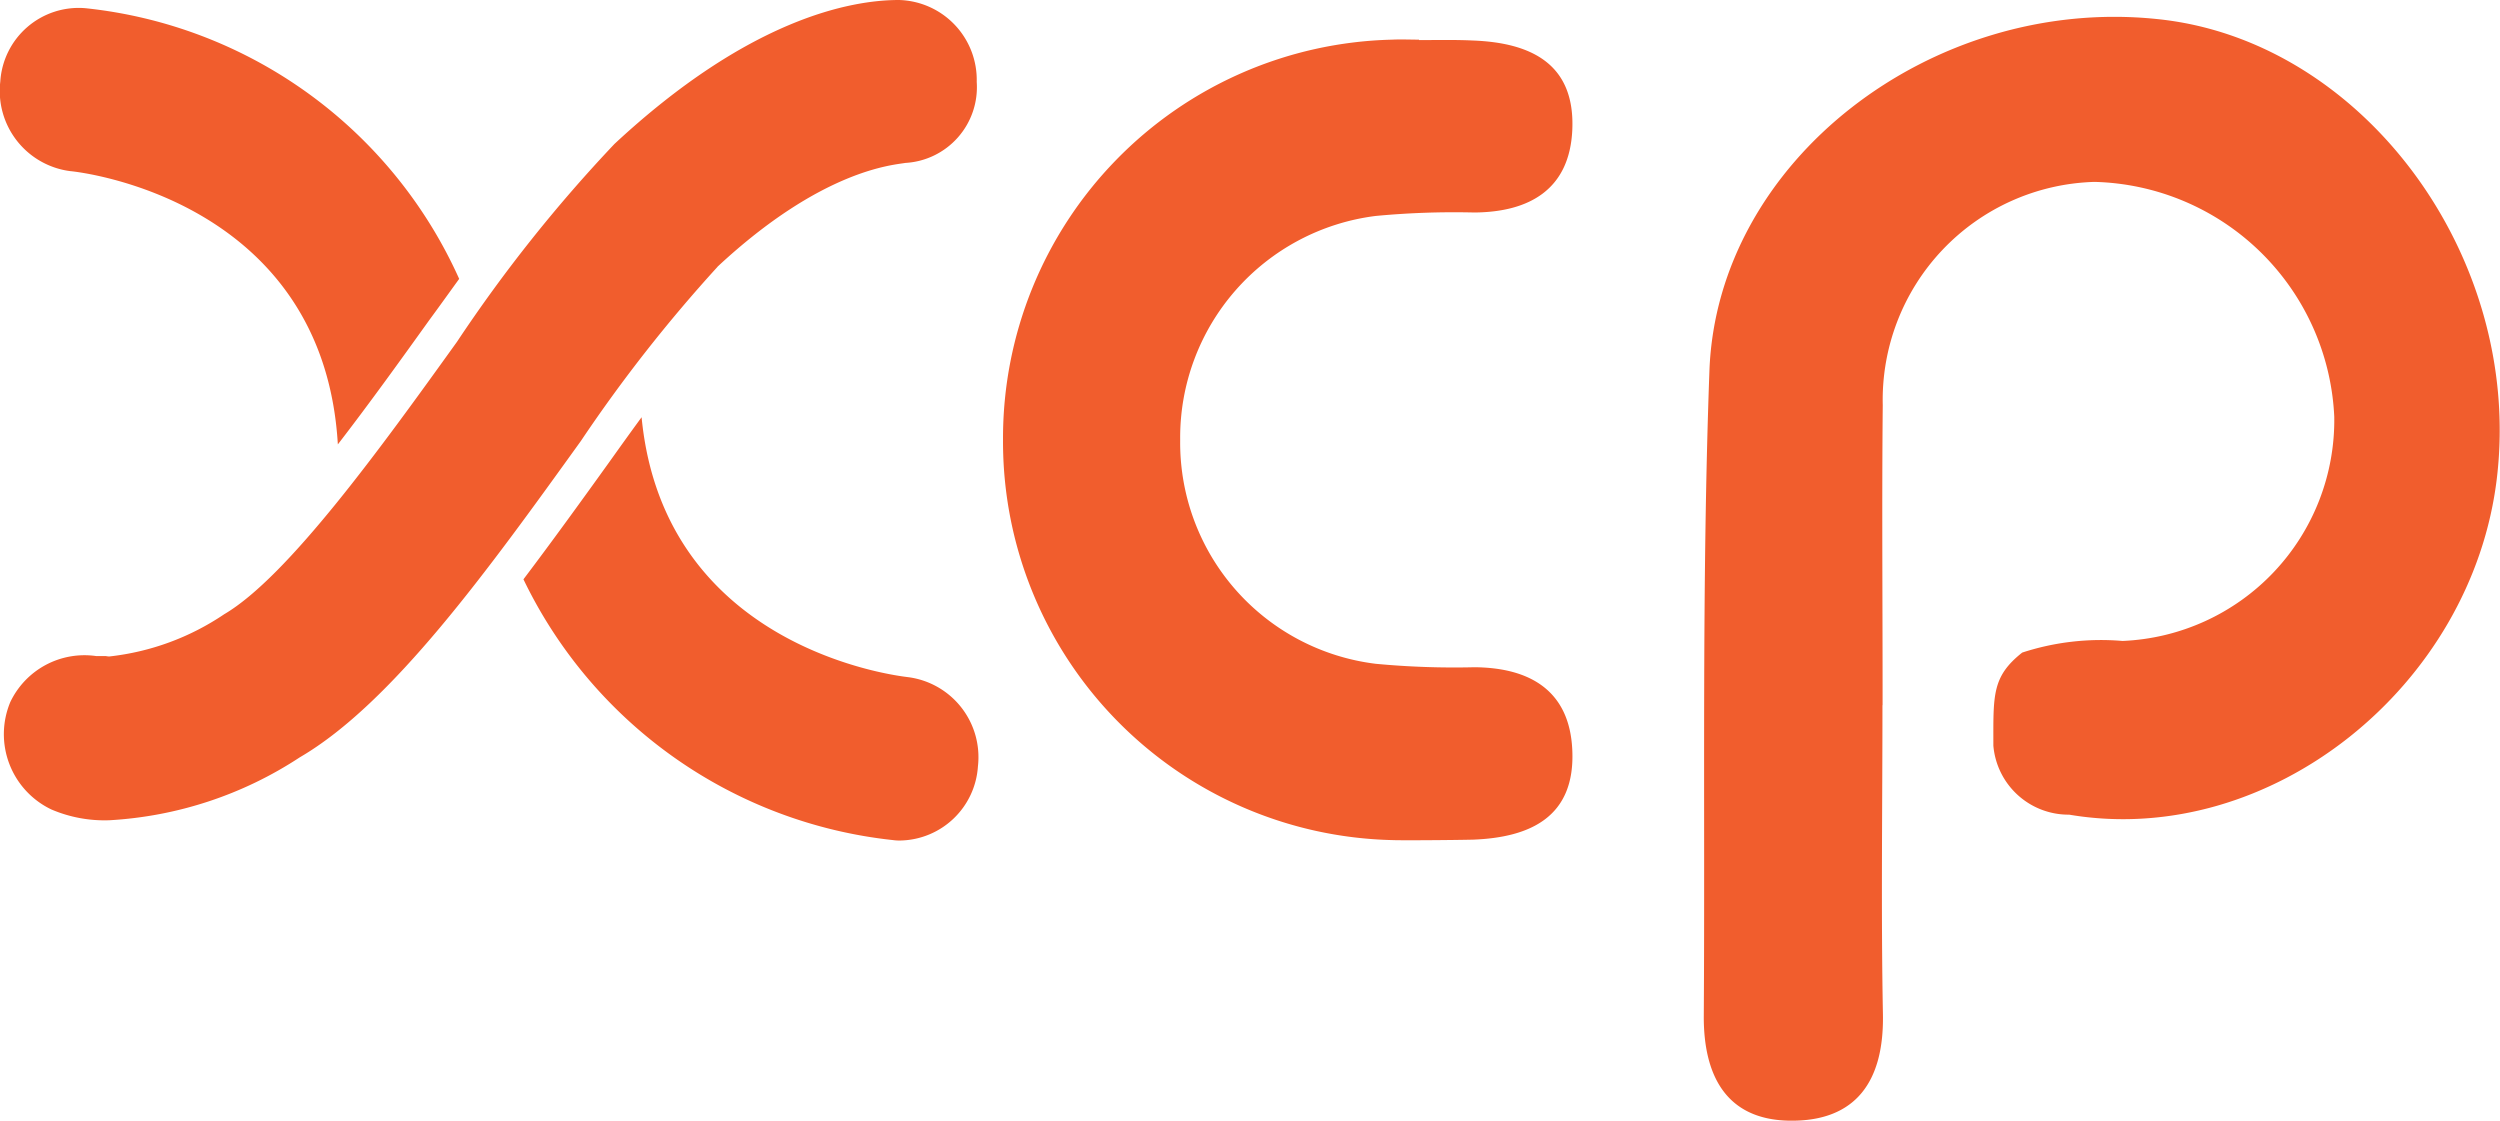 <?xml version="1.0" encoding="utf-8"?>
<svg xmlns="http://www.w3.org/2000/svg" width="58" height="26" viewBox="0 0 58 26">
  <defs>
    <style>.cls-1{fill:#f15d2d;fill-rule:evenodd}</style>
  </defs>
  <path id="XCP" class="cls-1" d="M844.653 2052.47a10.728 10.728 0 0 0-8.674-6.28 1.823 1.823 0 0 0-1.972 1.7 1.876 1.876 0 0 0 1.62 2.08c.247.02 5.878.67 6.211 6.34.741-.96 1.481-1.99 2.126-2.89.236-.32.464-.64.689-.95zm1.491 6.97a10.793 10.793 0 0 0 8.572 6.05 1.069 1.069 0 0 0 .178.01 1.84 1.84 0 0 0 1.794-1.72 1.872 1.872 0 0 0-1.62-2.07c-.242-.03-5.664-.65-6.183-6.03-.257.35-.514.71-.764 1.06-.653.91-1.312 1.82-1.977 2.7zm4.5-7.25c2.438-2.27 4.089-2.36 4.359-2.41a1.76 1.76 0 0 0 1.657-1.88 1.854 1.854 0 0 0-1.805-1.9c-1.126 0-3.482.44-6.6 3.34a34.274 34.274 0 0 0-3.653 4.59c-1.746 2.43-3.919 5.45-5.4 6.32a5.916 5.916 0 0 1-2.665.98c-.044 0-.075-.01-.094-.01h-.216a1.906 1.906 0 0 0-1.989 1.07 1.935 1.935 0 0 0 .955 2.49 3.135 3.135 0 0 0 1.343.25 8.959 8.959 0 0 0 4.419-1.46c2.144-1.25 4.37-4.35 6.522-7.34a34.645 34.645 0 0 1 3.17-4.04zm27.029 10.17c0 2.39-.034 4.78.011 7.17.029 1.55-.621 2.49-2.163 2.47-1.482-.02-2-1.06-1.993-2.43.032-4.99-.051-9.99.131-14.97.179-4.87 5.163-8.69 10.364-8.16 4.779.47 8.51 5.5 7.906 10.64-.568 4.84-5.263 8.61-9.925 7.82a1.75 1.75 0 0 1-1.758-1.6c0-1.17-.037-1.6.669-2.16a5.894 5.894 0 0 1 2.327-.27 5.127 5.127 0 0 0 4.913-5.2 5.712 5.712 0 0 0-5.564-5.45 5.059 5.059 0 0 0-4.911 5.18c-.023 2.32-.002 4.64-.004 6.96zm-9.468-.88a19.375 19.375 0 0 1-2.289-.08 5.168 5.168 0 0 1-4.536-5.17v-.05a5.182 5.182 0 0 1 4.536-5.17 19.375 19.375 0 0 1 2.289-.08c1.283-.01 2.208-.54 2.272-1.91.072-1.55-.972-2.03-2.306-2.08-.416-.02-.833-.01-1.25-.01v-.01c-.208 0-.417-.01-.625 0a9.247 9.247 0 0 0-9.026 9.27v.03a9.247 9.247 0 0 0 9.026 9.27c.208.01 1.459 0 1.875-.01 1.334-.05 2.378-.53 2.306-2.08-.061-1.38-.986-1.91-2.269-1.92z" transform="translate(-834 -2046)"/>
</svg>